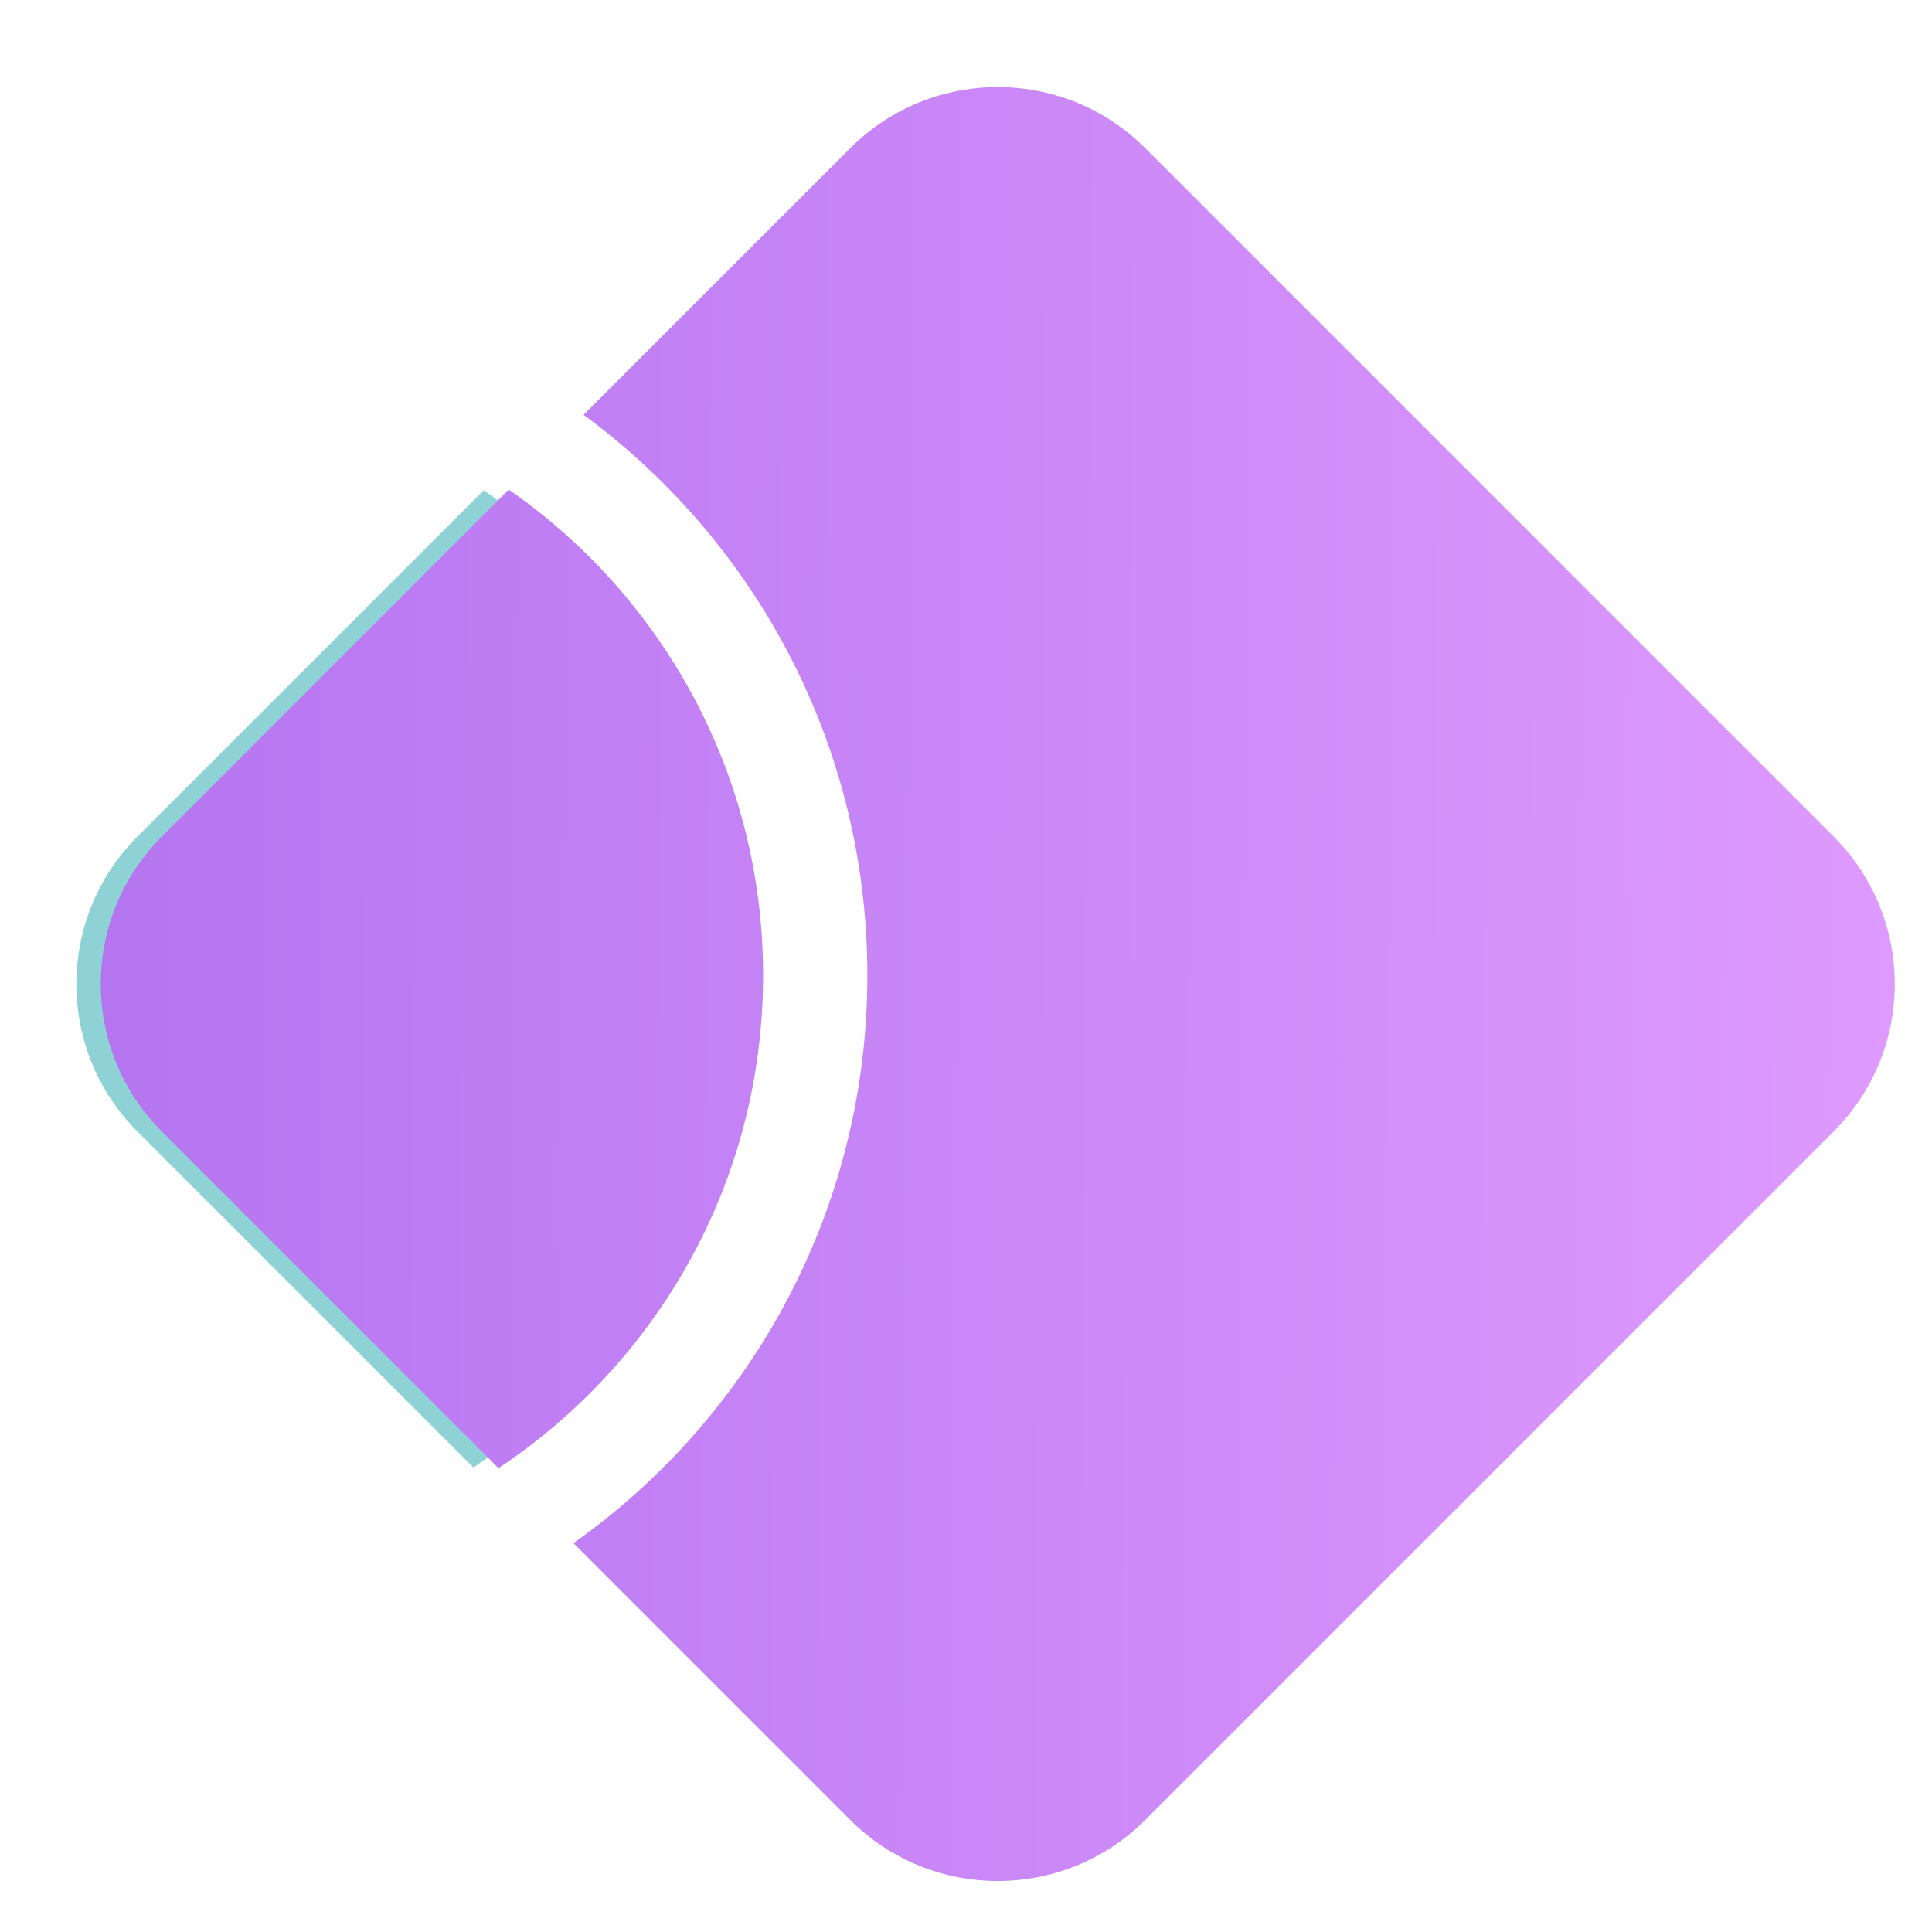 <svg width="34" height="34" viewBox="0 0 34 34" fill="none" xmlns="http://www.w3.org/2000/svg">
<g filter="url(#filter0_d_229_732)">
<path fill-rule="evenodd" clip-rule="evenodd" d="M13.276 16.858C13.276 20.472 11.433 23.654 8.637 25.519L2.725 19.607C1.292 18.174 1.292 15.849 2.725 14.416L8.819 8.322C11.513 10.202 13.276 13.324 13.276 16.858Z" fill="#8FD2D6"/>
</g>
<g filter="url(#filter1_d_229_732)">
<path fill-rule="evenodd" clip-rule="evenodd" d="M20.461 2.301C19.027 0.868 16.702 0.868 15.269 2.301L10.576 6.994C13.605 9.222 15.57 12.81 15.57 16.858C15.57 20.985 13.527 24.635 10.398 26.851L15.269 31.722C16.702 33.155 19.027 33.155 20.461 31.722L32.575 19.607C34.009 18.174 34.009 15.849 32.575 14.416L20.461 2.301ZM9.078 25.531C11.884 23.668 13.735 20.479 13.735 16.858C13.735 13.317 11.964 10.188 9.26 8.31L3.154 14.416C1.721 15.849 1.721 18.174 3.154 19.607L9.078 25.531Z" fill="url(#paint0_linear_229_732)"/>
</g>
<defs>
<filter id="filter0_d_229_732" x="0.732" y="8.016" width="12.849" height="18.421" filterUnits="userSpaceOnUse" color-interpolation-filters="sRGB">
<feFlood flood-opacity="0" result="BackgroundImageFix"/>
<feColorMatrix in="SourceAlpha" type="matrix" values="0 0 0 0 0 0 0 0 0 0 0 0 0 0 0 0 0 0 127 0" result="hardAlpha"/>
<feOffset dx="-0.306" dy="0.306"/>
<feGaussianBlur stdDeviation="0.306"/>
<feComposite in2="hardAlpha" operator="out"/>
<feColorMatrix type="matrix" values="0 0 0 0 0 0 0 0 0 0 0 0 0 0 0 0 0 0 0.25 0"/>
<feBlend mode="normal" in2="BackgroundImageFix" result="effect1_dropShadow_229_732"/>
<feBlend mode="normal" in="SourceGraphic" in2="effect1_dropShadow_229_732" result="shape"/>
</filter>
<filter id="filter1_d_229_732" x="1.161" y="0.92" width="32.795" height="32.795" filterUnits="userSpaceOnUse" color-interpolation-filters="sRGB">
<feFlood flood-opacity="0" result="BackgroundImageFix"/>
<feColorMatrix in="SourceAlpha" type="matrix" values="0 0 0 0 0 0 0 0 0 0 0 0 0 0 0 0 0 0 127 0" result="hardAlpha"/>
<feOffset dx="-0.306" dy="0.306"/>
<feGaussianBlur stdDeviation="0.306"/>
<feComposite in2="hardAlpha" operator="out"/>
<feColorMatrix type="matrix" values="0 0 0 0 0 0 0 0 0 0 0 0 0 0 0 0 0 0 0.25 0"/>
<feBlend mode="normal" in2="BackgroundImageFix" result="effect1_dropShadow_229_732"/>
<feBlend mode="normal" in="SourceGraphic" in2="effect1_dropShadow_229_732" result="shape"/>
</filter>
<linearGradient id="paint0_linear_229_732" x1="2.049" y1="16.769" x2="33.681" y2="17.012" gradientUnits="userSpaceOnUse">
<stop stop-color="#B575F0"/>
<stop offset="1" stop-color="#DE9AFE"/>
</linearGradient>
</defs>
</svg>
